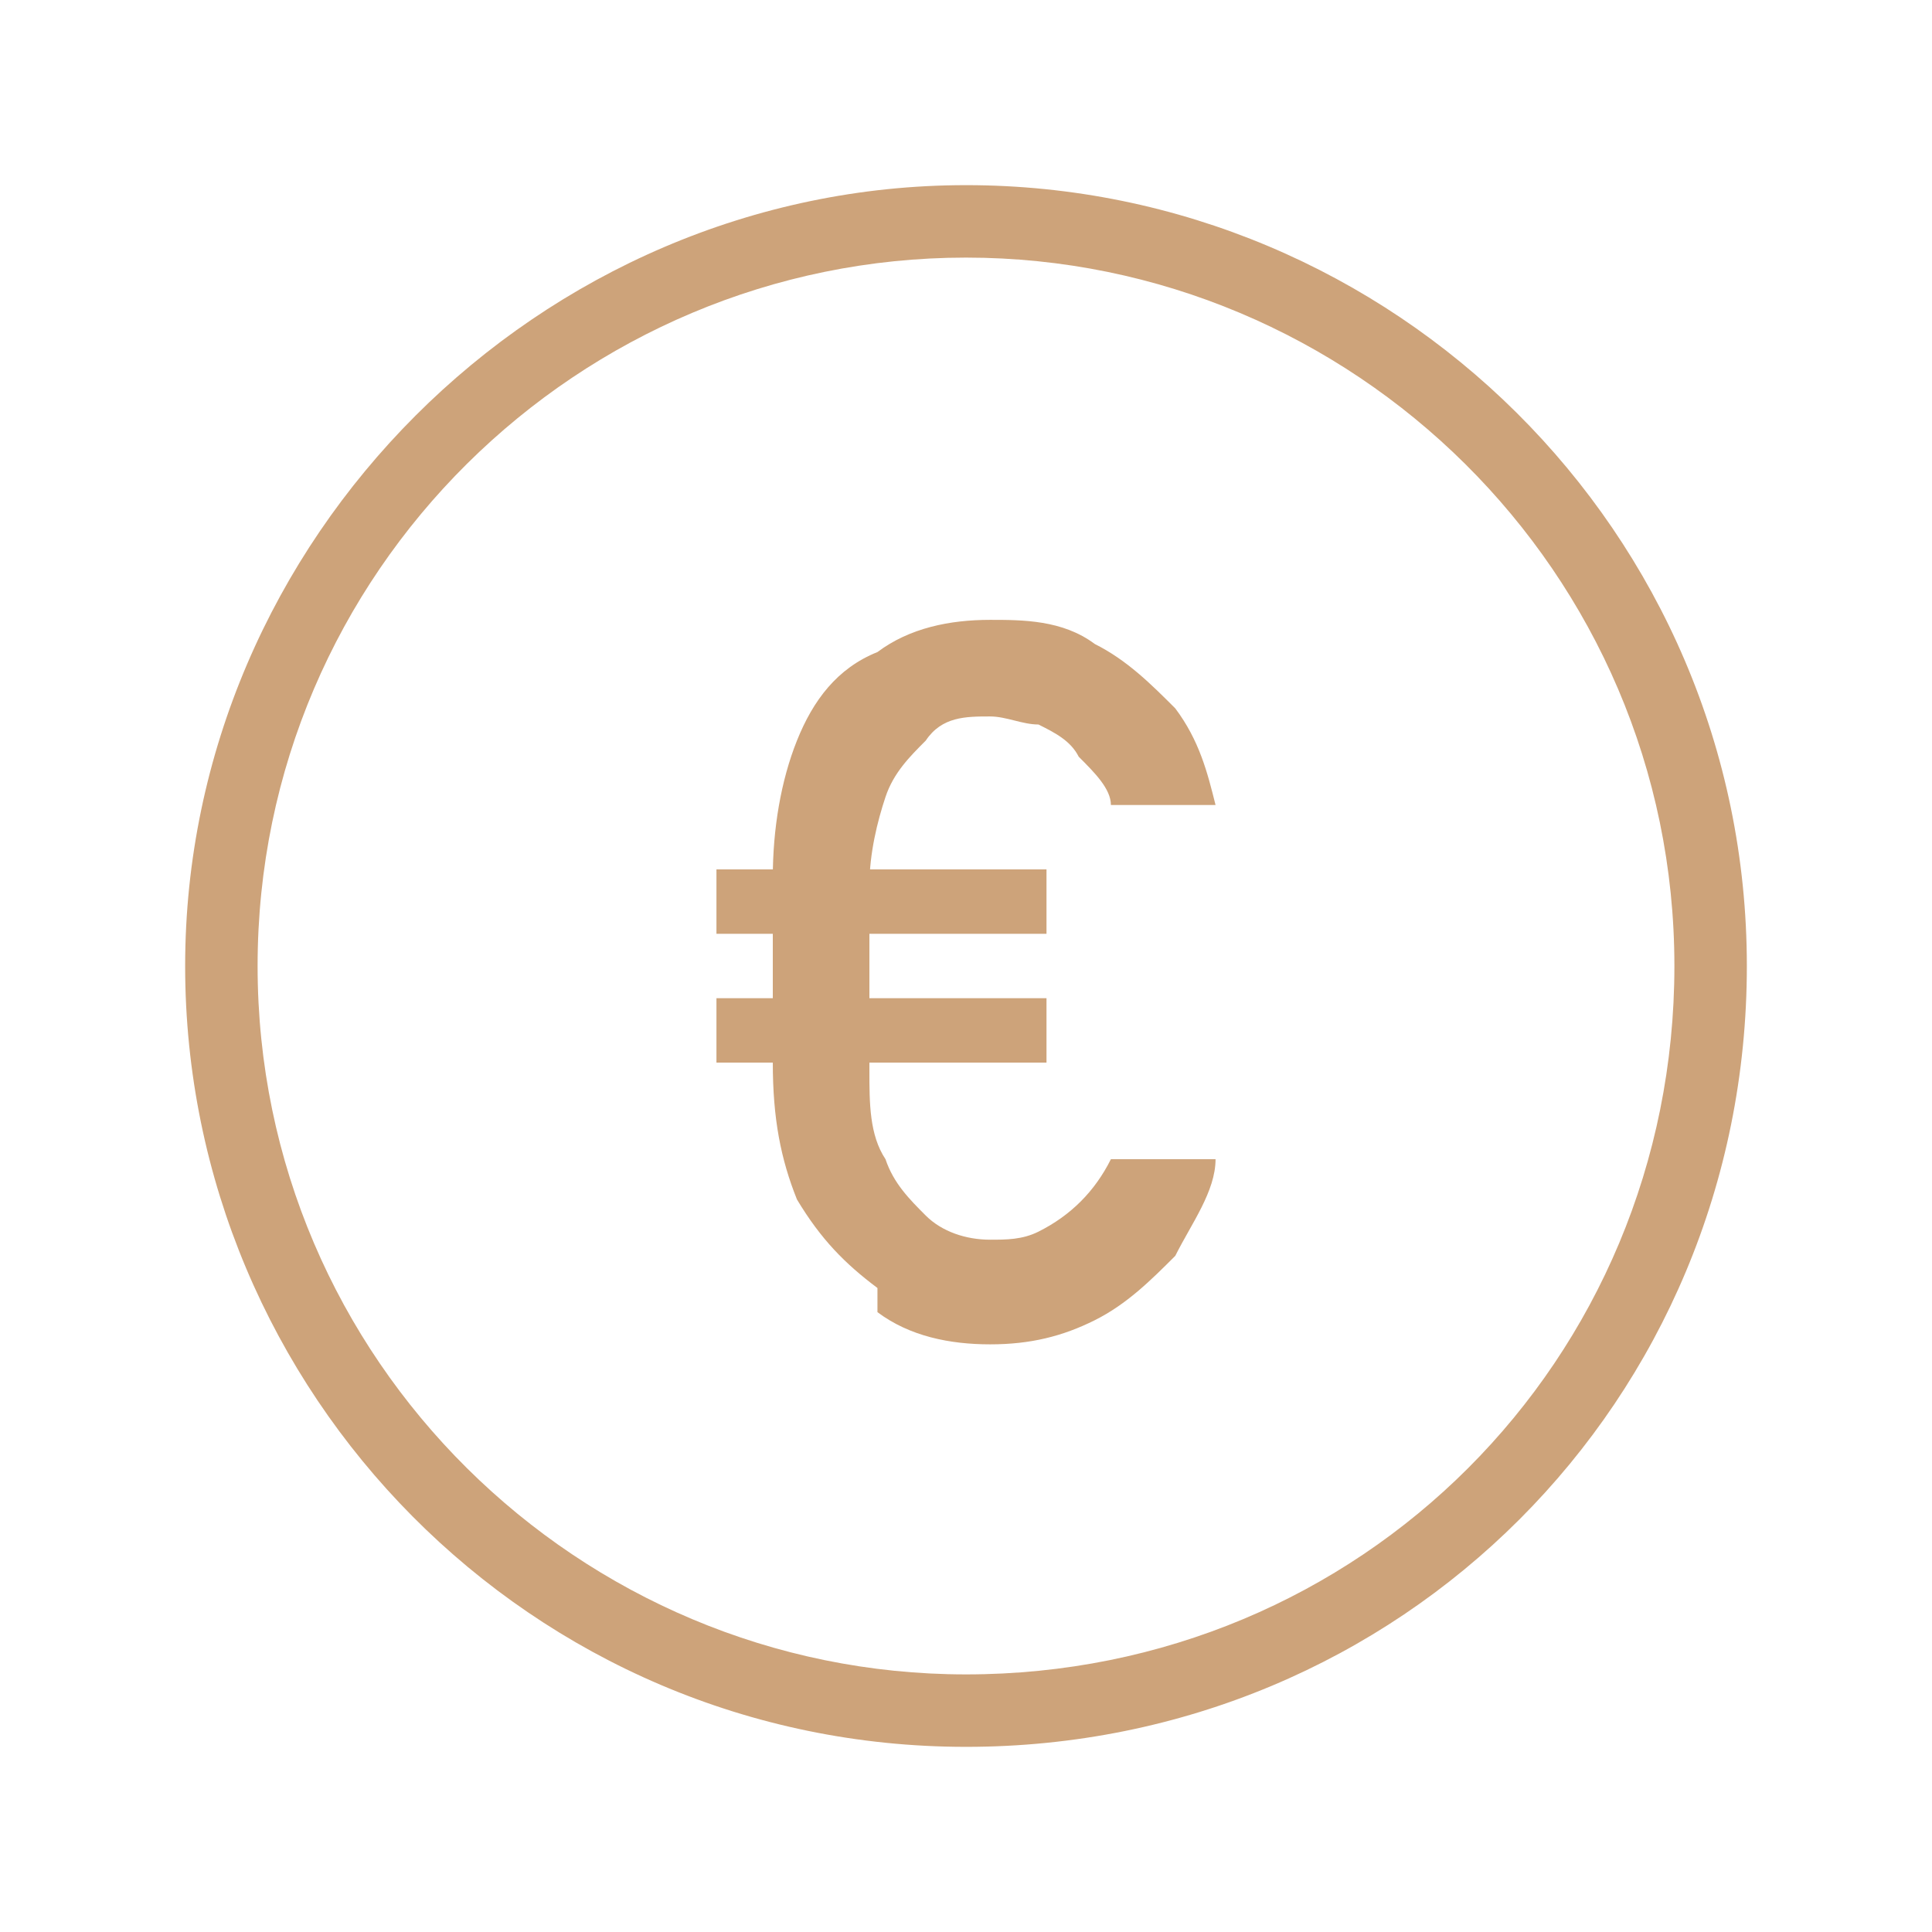 <?xml version="1.0" encoding="UTF-8"?>
<svg id="Layer_1" data-name="Layer 1" xmlns="http://www.w3.org/2000/svg" version="1.1" viewBox="0 0 24 24">
  <defs>
    <style>
      .cls-1 {
        fill: #cda37a;
        stroke-width: 0px;
      }
    </style>
  </defs>
  <g id="Layer_2" data-name="Layer 2">
    <g id="Layer_1-2" data-name="Layer 1-2">
      <g id="Currency">
        <path id="Base" class="cls-1" d="M12,2.3C6.7,2.3,2.3,6.7,2.3,12s4.3,9.7,9.7,9.7,9.7-4.3,9.7-9.7S17.3,2.3,12,2.3ZM12,20.8c-4.8,0-8.8-3.9-8.8-8.8S7.2,3.2,12,3.2s8.8,3.9,8.8,8.8-3.9,8.8-8.8,8.8h0Z"/>
        <path class="cls-1" d="M8.9,10.8h4.1v.8h-4.1v-.8ZM8.9,12.4h4.1v.8h-4.1v-.8ZM10.9,16c-.4-.3-.7-.6-1-1.1-.2-.5-.3-1-.3-1.7v-2.3c0-.6.1-1.2.3-1.7s.5-.9,1-1.1c.4-.3.9-.4,1.4-.4.4,0,.9,0,1.3.3.4.2.7.5,1,.8.3.4.4.8.5,1.2h-1.3c0-.2-.2-.4-.4-.6-.1-.2-.3-.3-.5-.4-.2,0-.4-.1-.6-.1-.3,0-.6,0-.8.3-.2.2-.4.4-.5.7s-.2.7-.2,1.1v2.3c0,.4,0,.8.2,1.1.1.3.3.5.5.7.2.2.5.3.8.3.2,0,.4,0,.6-.1.4-.2.7-.5.9-.9h1.3c0,.4-.3.8-.5,1.2-.3.3-.6.6-1,.8-.4.2-.8.3-1.3.3-.5,0-1-.1-1.4-.4h0Z"/>
      </g>
    </g>
  </g>
</svg>